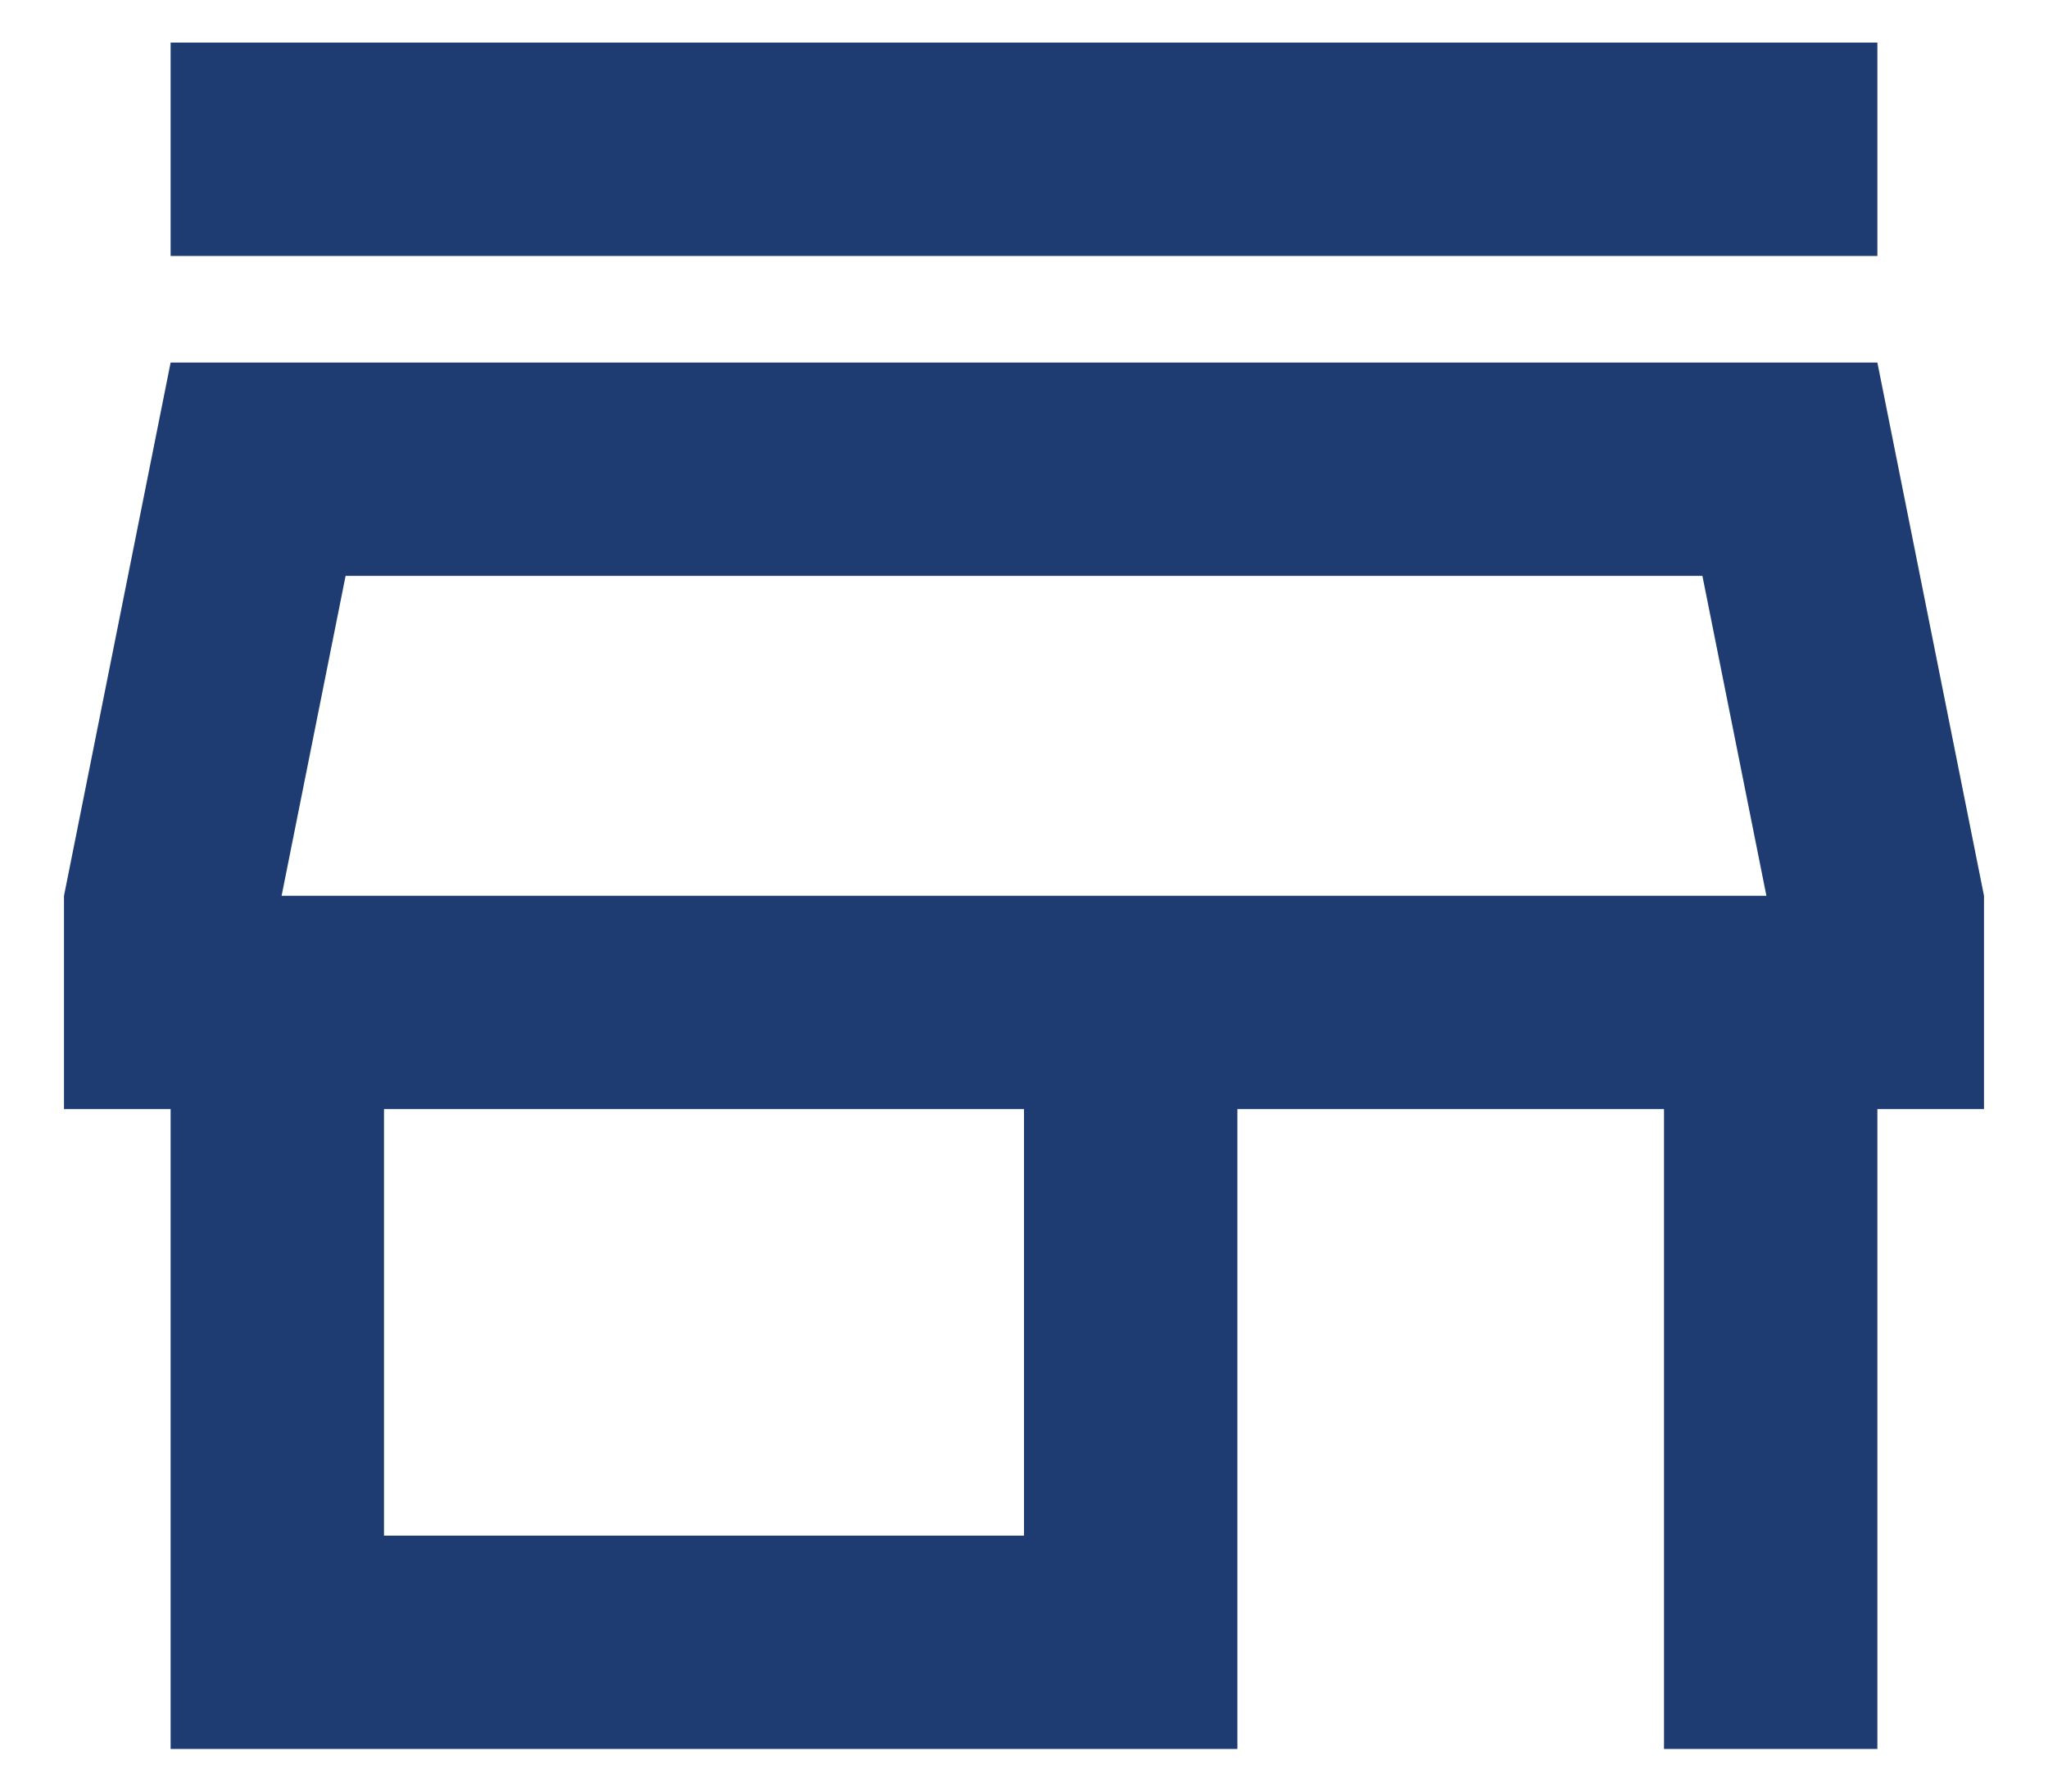 <svg width="16" height="14" viewBox="0 0 16 14" fill="none" xmlns="http://www.w3.org/2000/svg">
<path d="M1.333 0.333H14.667V2H1.333V0.333ZM14.667 2.833H1.333L0.5 7V8.667H1.333V13.667H9.667V8.667H13V13.667H14.667V8.667H15.5V7L14.667 2.833ZM8 12H3V8.667H8V12ZM2.2 7L2.7 4.5H13.3L13.8 7H2.2Z" fill="#1E3C72"/>
</svg>
